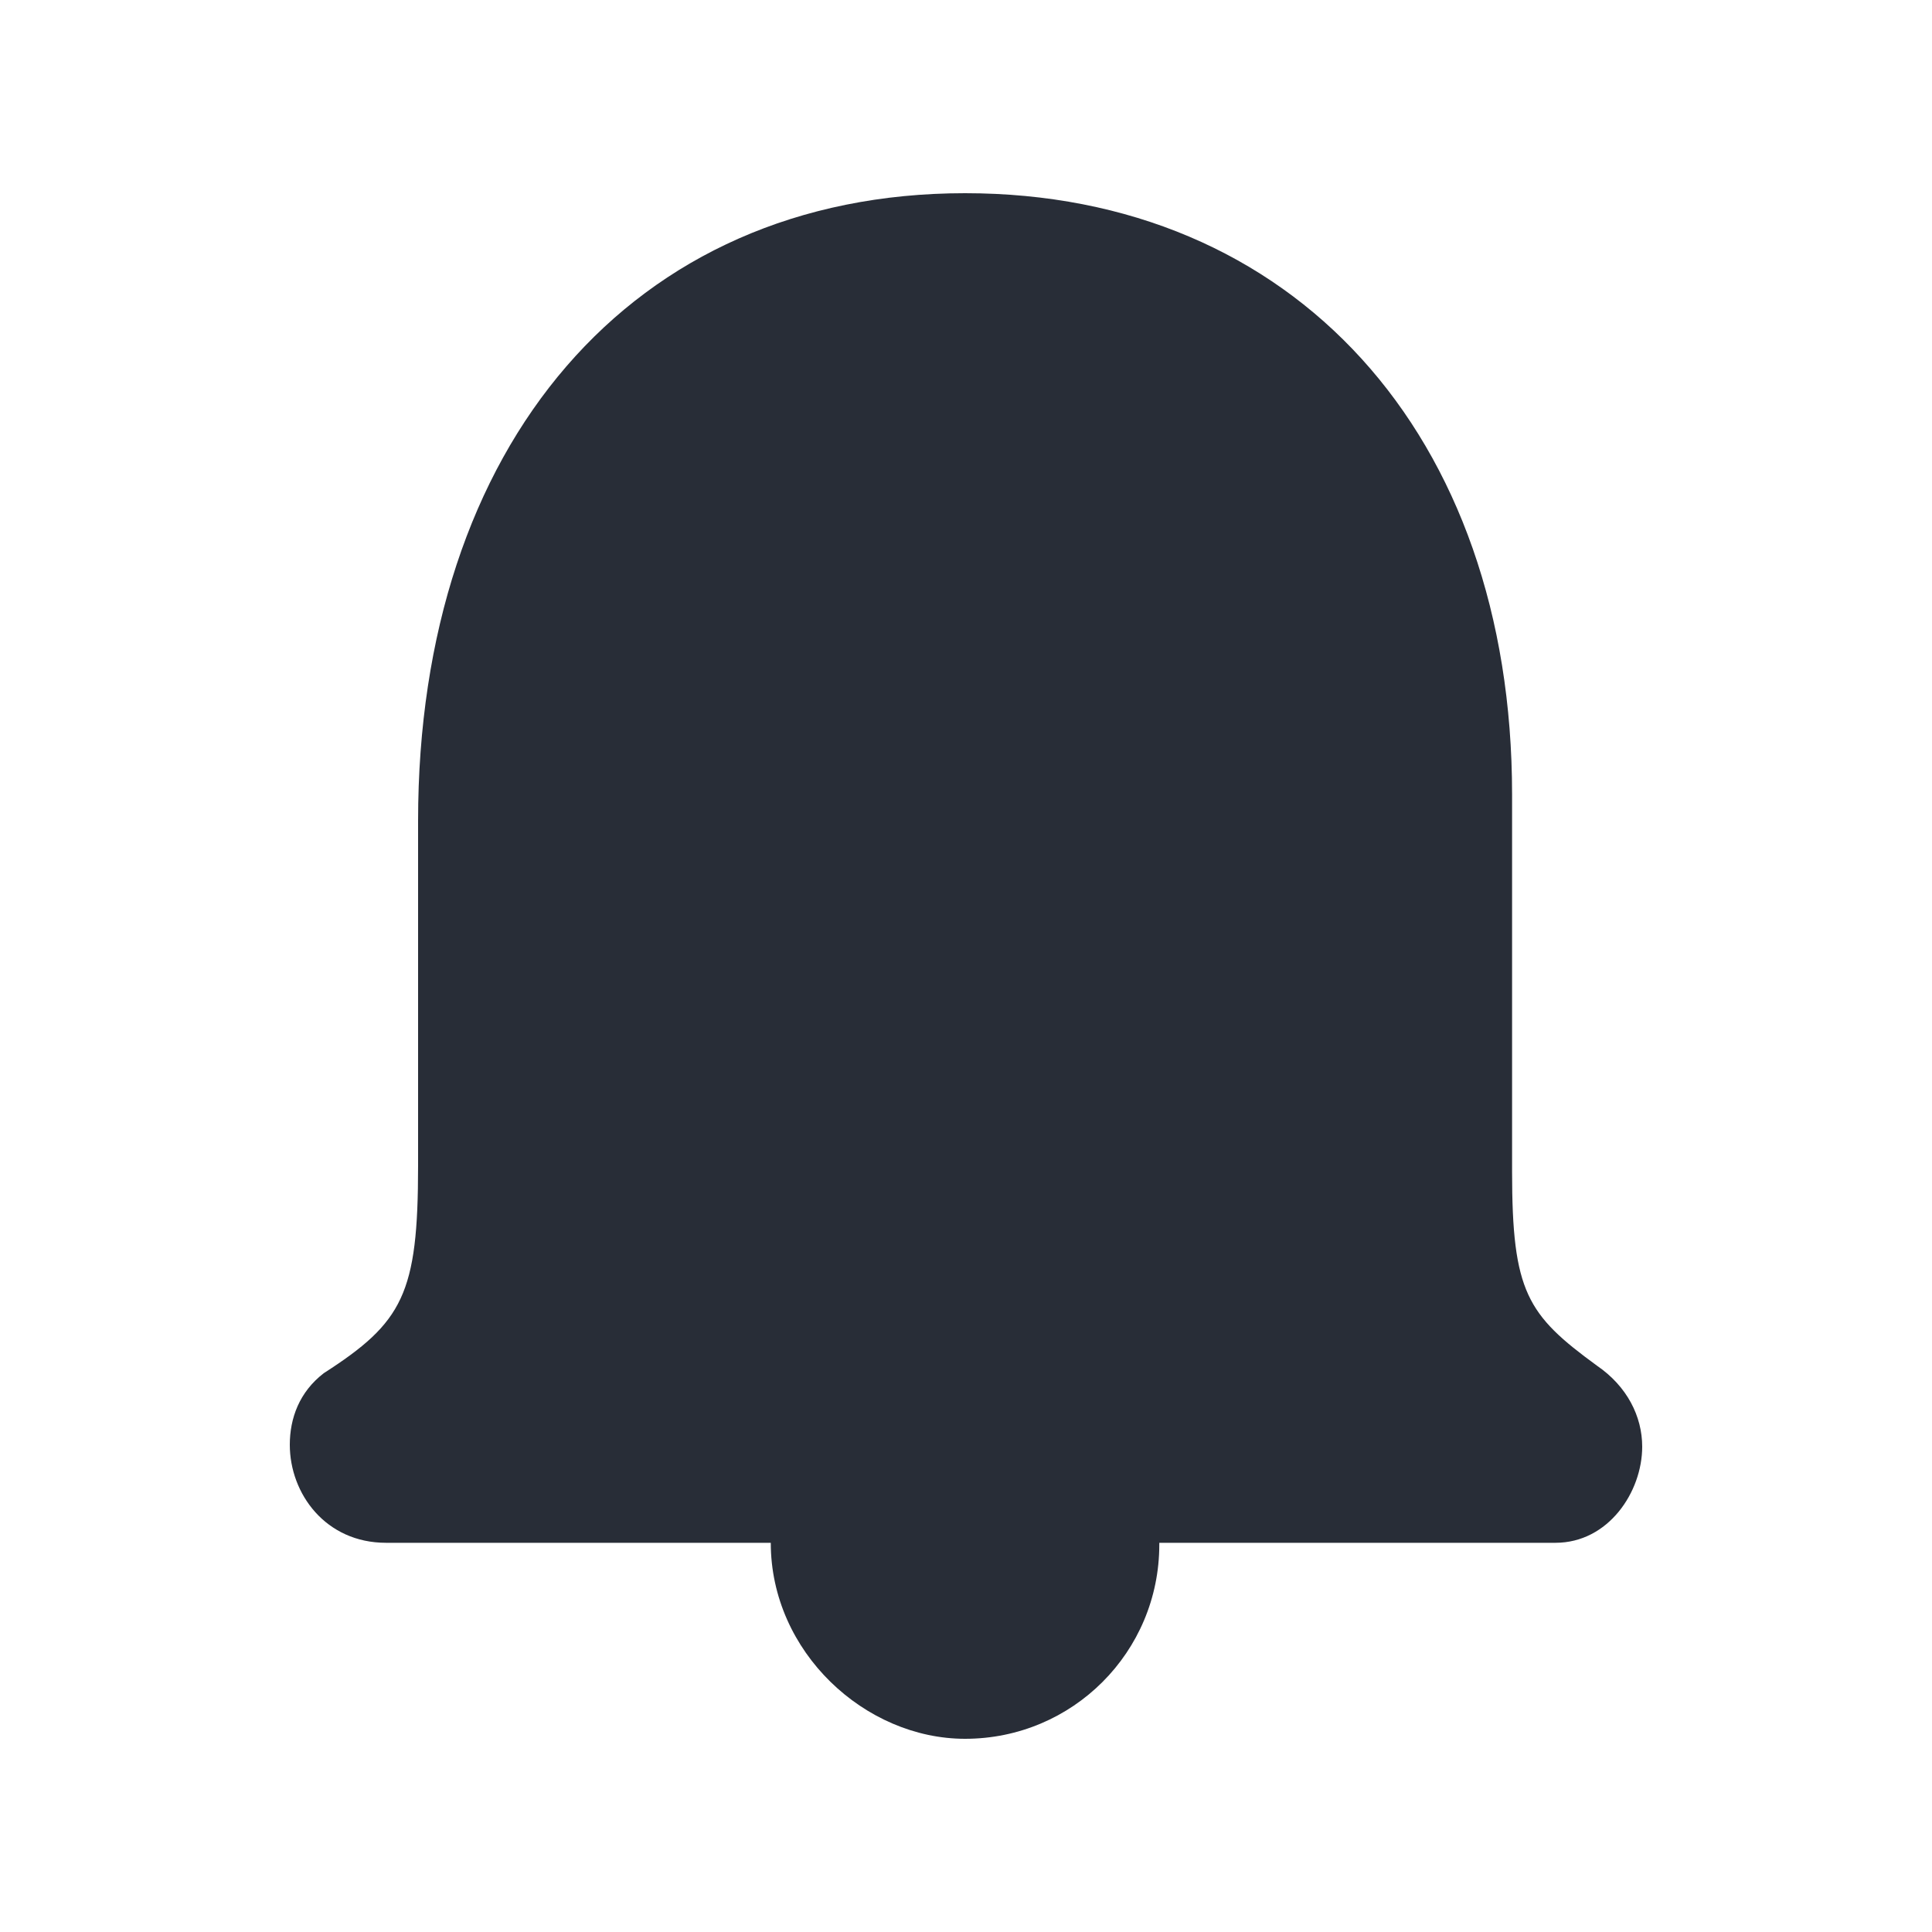 <svg width="20" height="20" viewBox="0 0 20 20" fill="none" xmlns="http://www.w3.org/2000/svg">
<g clip-path="url(#clip0_7823_54849)">
<path fill-rule="evenodd" clip-rule="evenodd" d="M9.99 2C13.388 2 15.653 4.498 15.653 8.224V12.127C15.653 13.376 15.809 13.61 16.531 14.137C16.844 14.351 17 14.663 17 14.976C17 15.444 16.65 15.971 16.102 15.971H12.001V15.99C12.001 17.102 11.103 18 9.99 18C8.955 18 7.979 17.102 7.979 15.971H3.996C3.371 15.971 3 15.463 3 14.956C3 14.683 3.098 14.41 3.352 14.215C4.171 13.688 4.328 13.395 4.328 12.068V8.498C4.328 4.615 6.534 2 9.99 2Z" fill="#282D37"/>
</g>
<defs>
<clipPath id="clip0_7823_54849">
<rect width="20" height="20" fill="white"/>
</clipPath>
</defs>
</svg>
